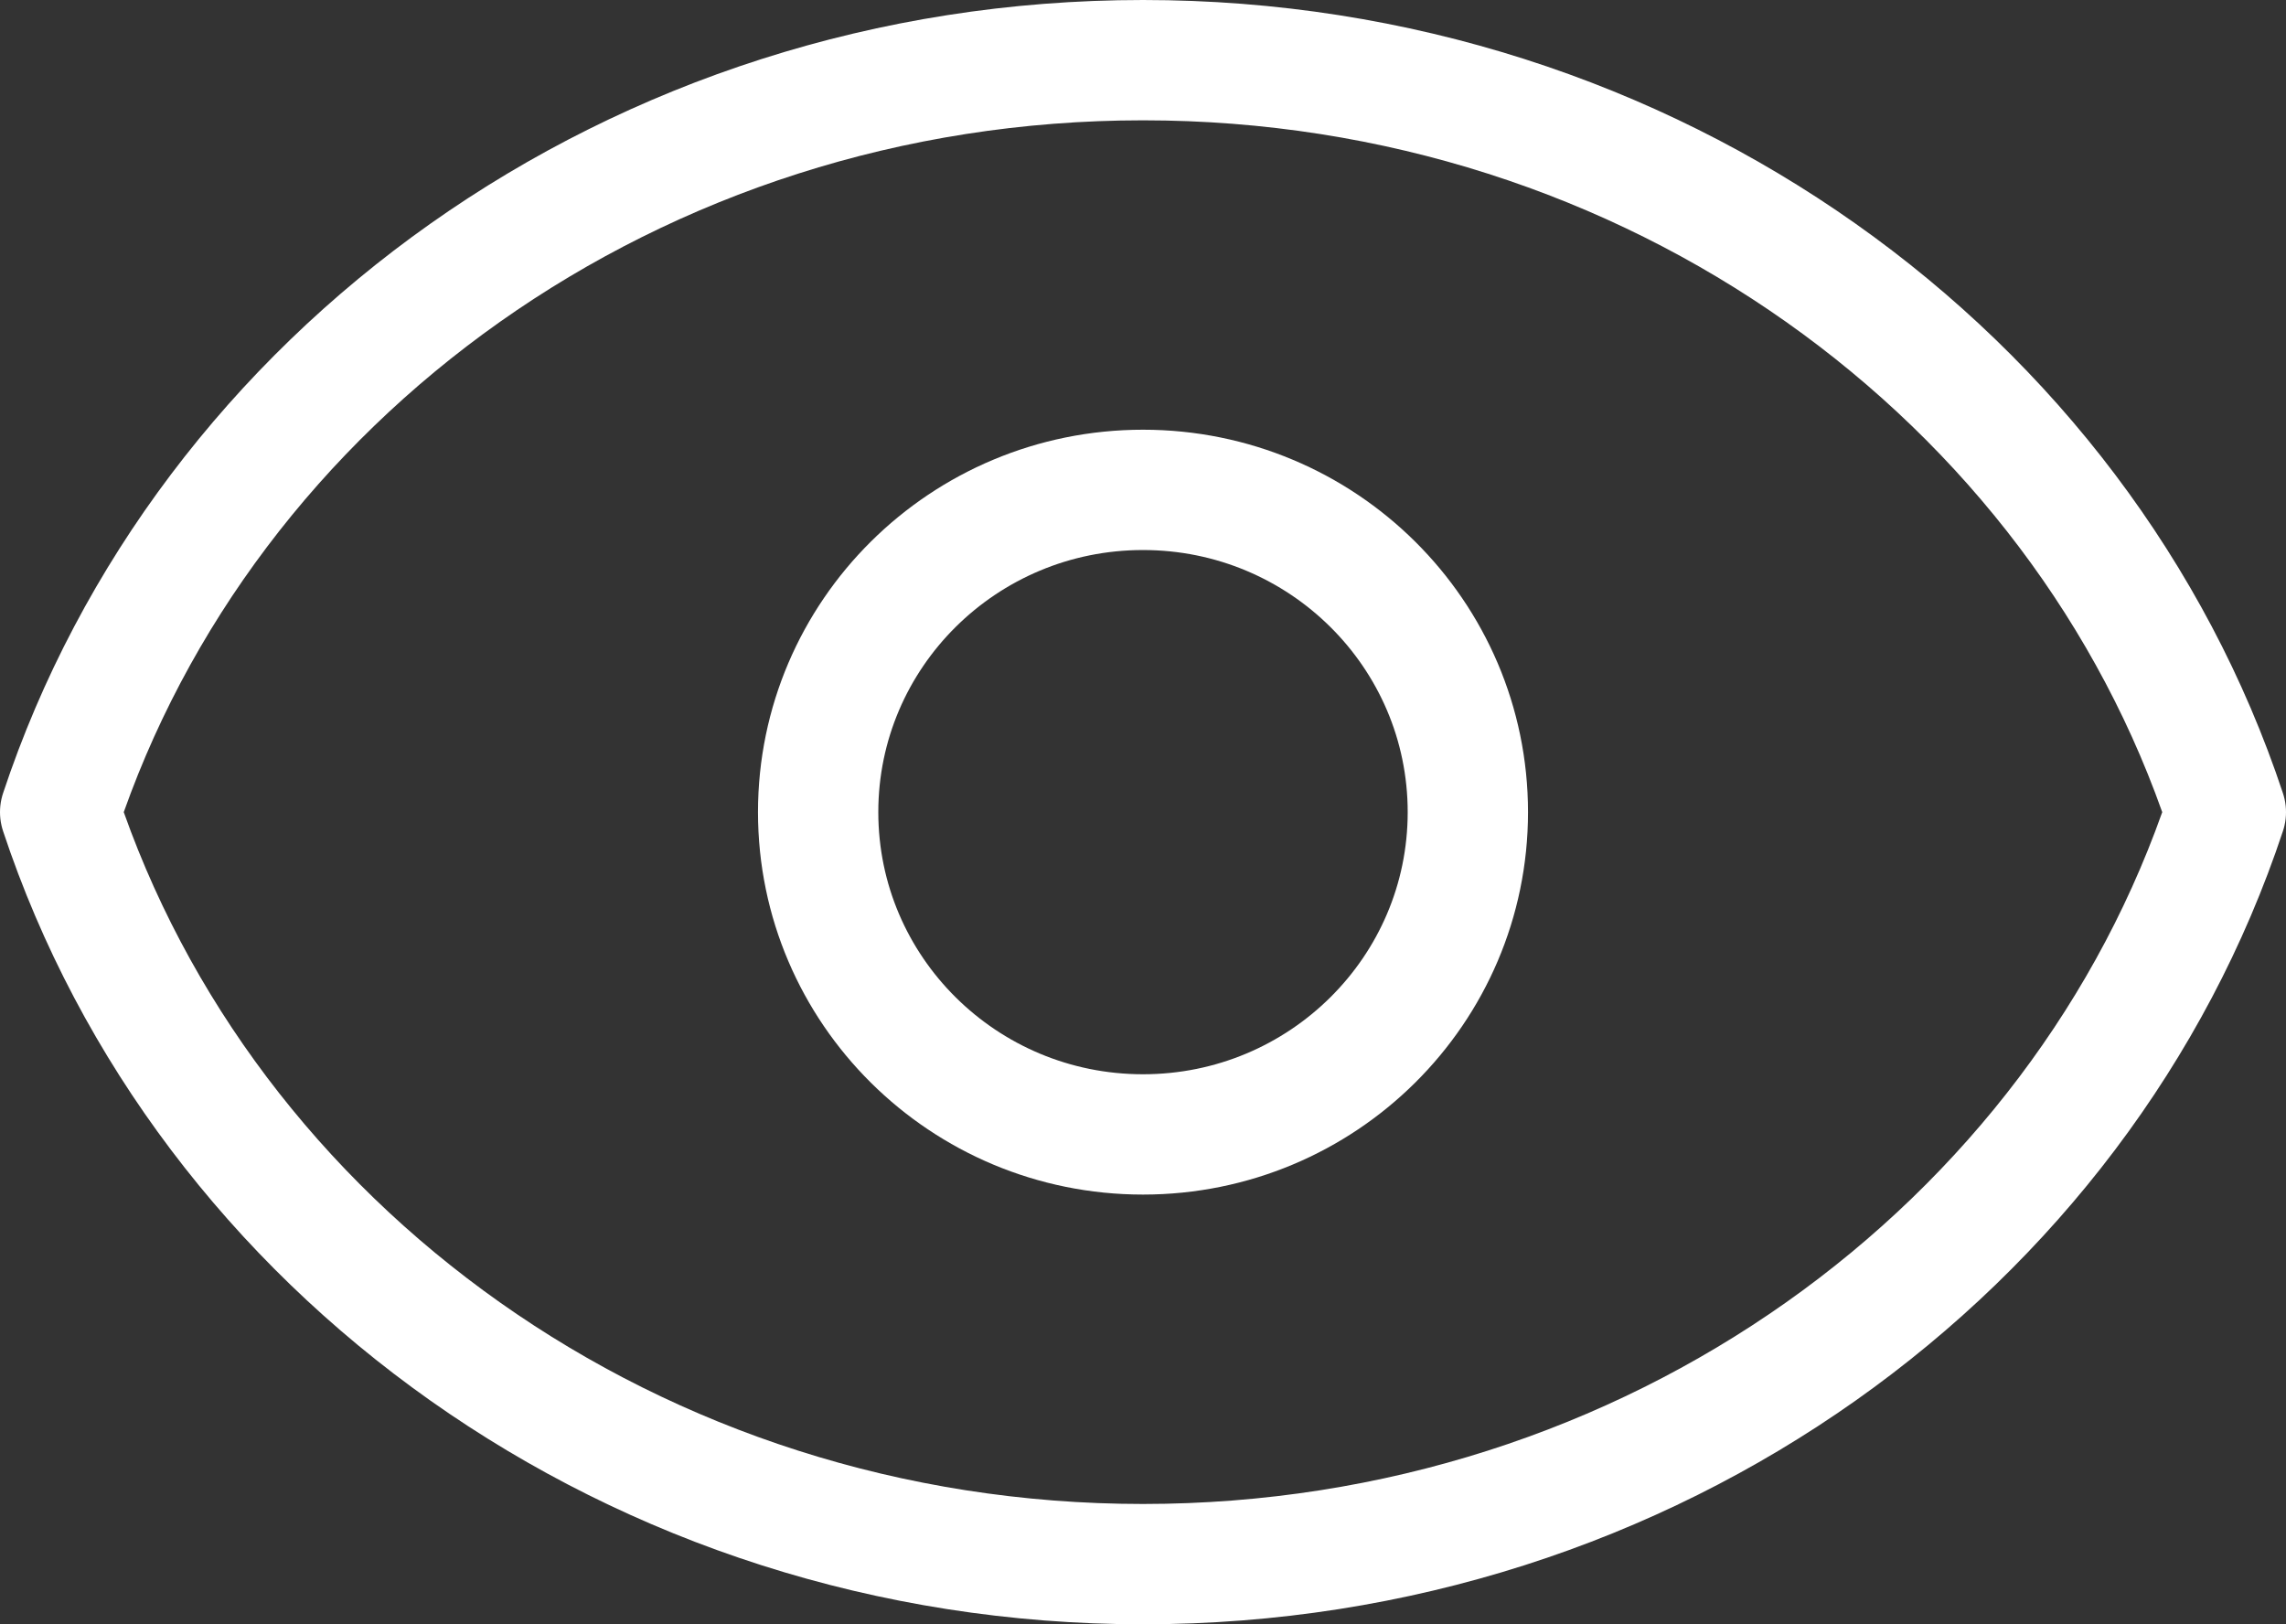 <svg width="38" height="27" viewBox="0 0 38 27" fill="none" xmlns="http://www.w3.org/2000/svg">
<rect x="0" y="0" width="38" height="27" fill="#333333" stroke="none"/>
<path d="M24.4 13.5C24.4 16.459 21.983 18.857 19 18.857C16.018 18.857 13.6 16.459 13.6 13.5C13.6 10.541 16.018 8.143 19 8.143C21.983 8.143 24.4 10.541 24.4 13.5Z" stroke="white" stroke-width="2" stroke-linecap="round" stroke-linejoin="round"/>
<path d="M19 1C10.554 1 3.404 6.255 1 13.5C3.404 20.745 10.554 26 19 26C27.446 26 34.596 20.745 37 13.5C34.596 6.255 27.446 1 19 1Z" stroke="white" stroke-width="2" stroke-linecap="round" stroke-linejoin="round"/>
</svg>
